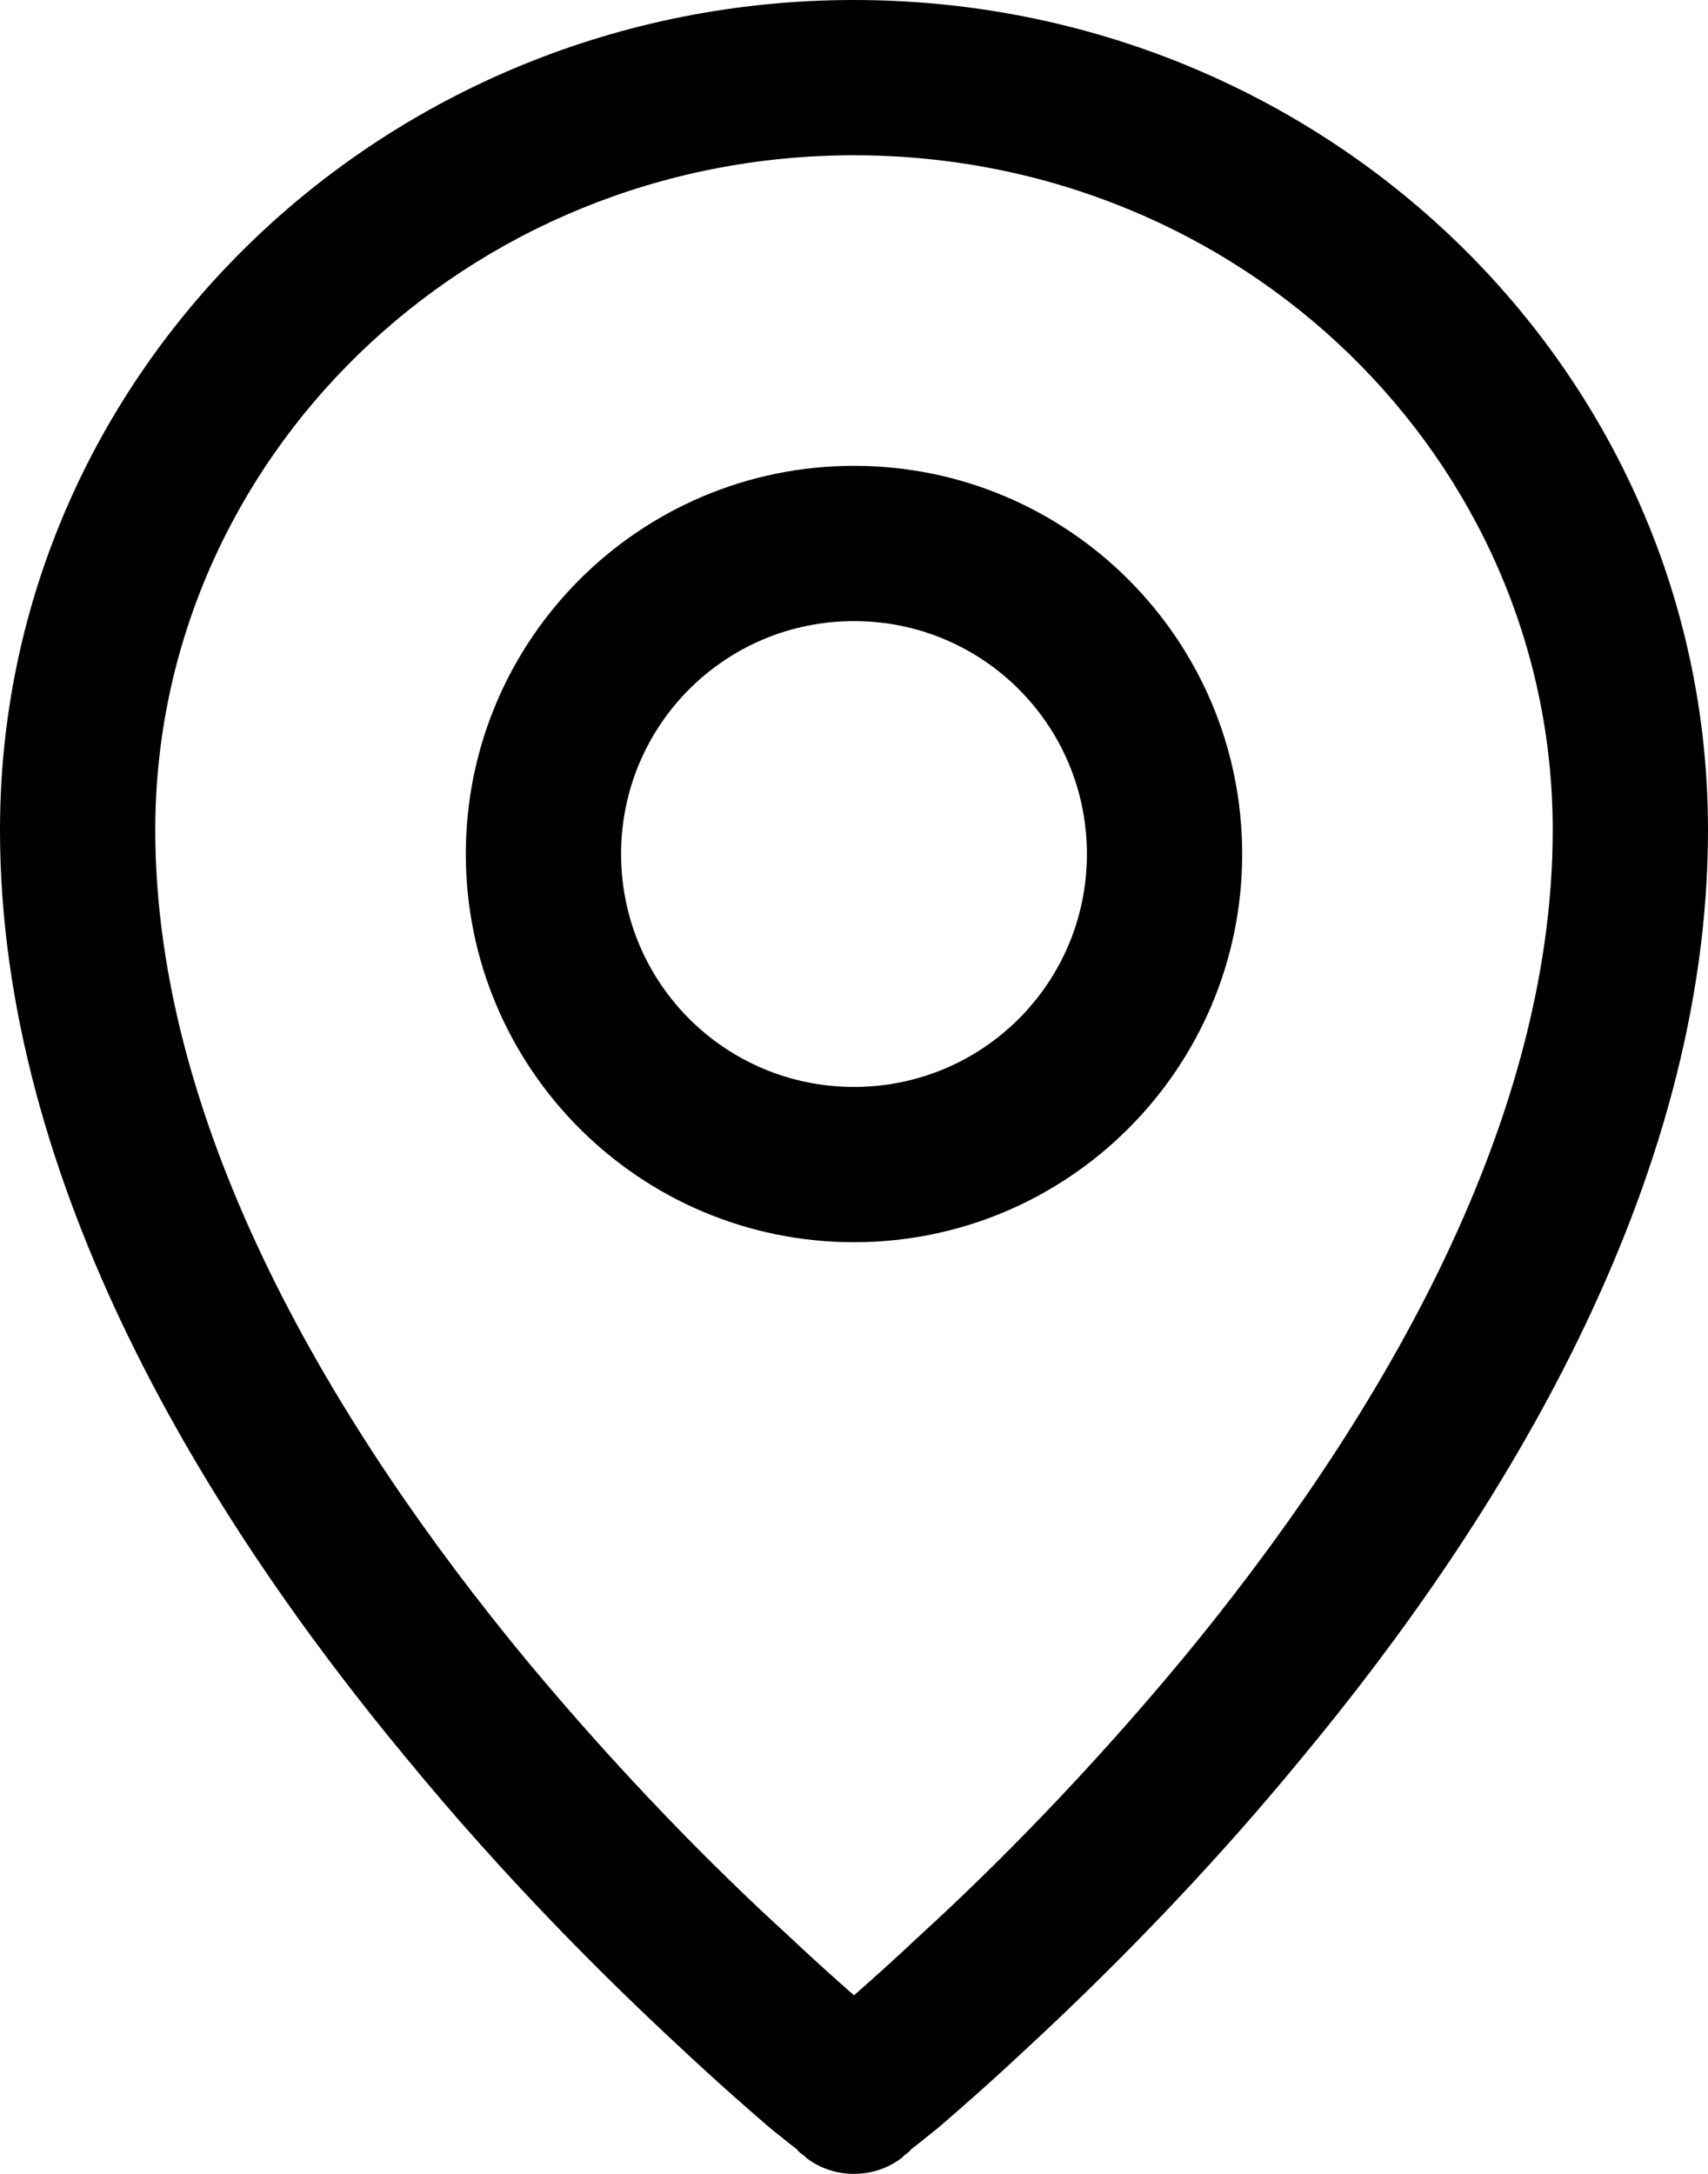 <?xml version="1.0" encoding="UTF-8"?>
<svg id="Lager_2" data-name="Lager 2" xmlns="http://www.w3.org/2000/svg" viewBox="0 0 22 28">
  <defs>
    <style>
      .cls-1 {
        fill-rule: evenodd;
      }
    </style>
  </defs>
  <g id="Layer_1" data-name="Layer 1">
    <path class="cls-1" d="M11,6c-2.76,0-5,2.24-5,5s2.24,5,5,5,5-2.24,5-5-2.24-5-5-5ZM8,11c0-1.66,1.34-3,3-3s3,1.34,3,3-1.34,3-3,3-3-1.34-3-3Z"/>
    <path class="cls-1" d="M10.38,27.79l.62-.79-.62.79c.36.28.88.28,1.24,0l-.62-.79.62.79h0s.01-.01.01-.01l.02-.02s.06-.04.09-.08c.08-.06.19-.15.34-.27.28-.24.68-.59,1.16-1.04.96-.89,2.25-2.17,3.53-3.73,2.54-3.06,5.23-7.37,5.23-11.95C22,4.76,17.05,0,11,0S0,4.76,0,10.69c0,4.58,2.69,8.89,5.23,11.95,1.28,1.56,2.57,2.84,3.53,3.73.48.45.88.8,1.16,1.04.15.12.26.21.34.27.03.04.06.06.09.08l.02.02h.01ZM2,10.69C2,5.92,6,2,11,2s9,3.92,9,8.69c0,3.85-2.31,7.7-4.77,10.68-1.22,1.47-2.43,2.69-3.35,3.53-.34.32-.64.59-.88.8-.24-.21-.54-.48-.88-.8-.92-.84-2.13-2.06-3.35-3.53-2.46-2.98-4.77-6.83-4.77-10.68Z"/>
  </g>
</svg>